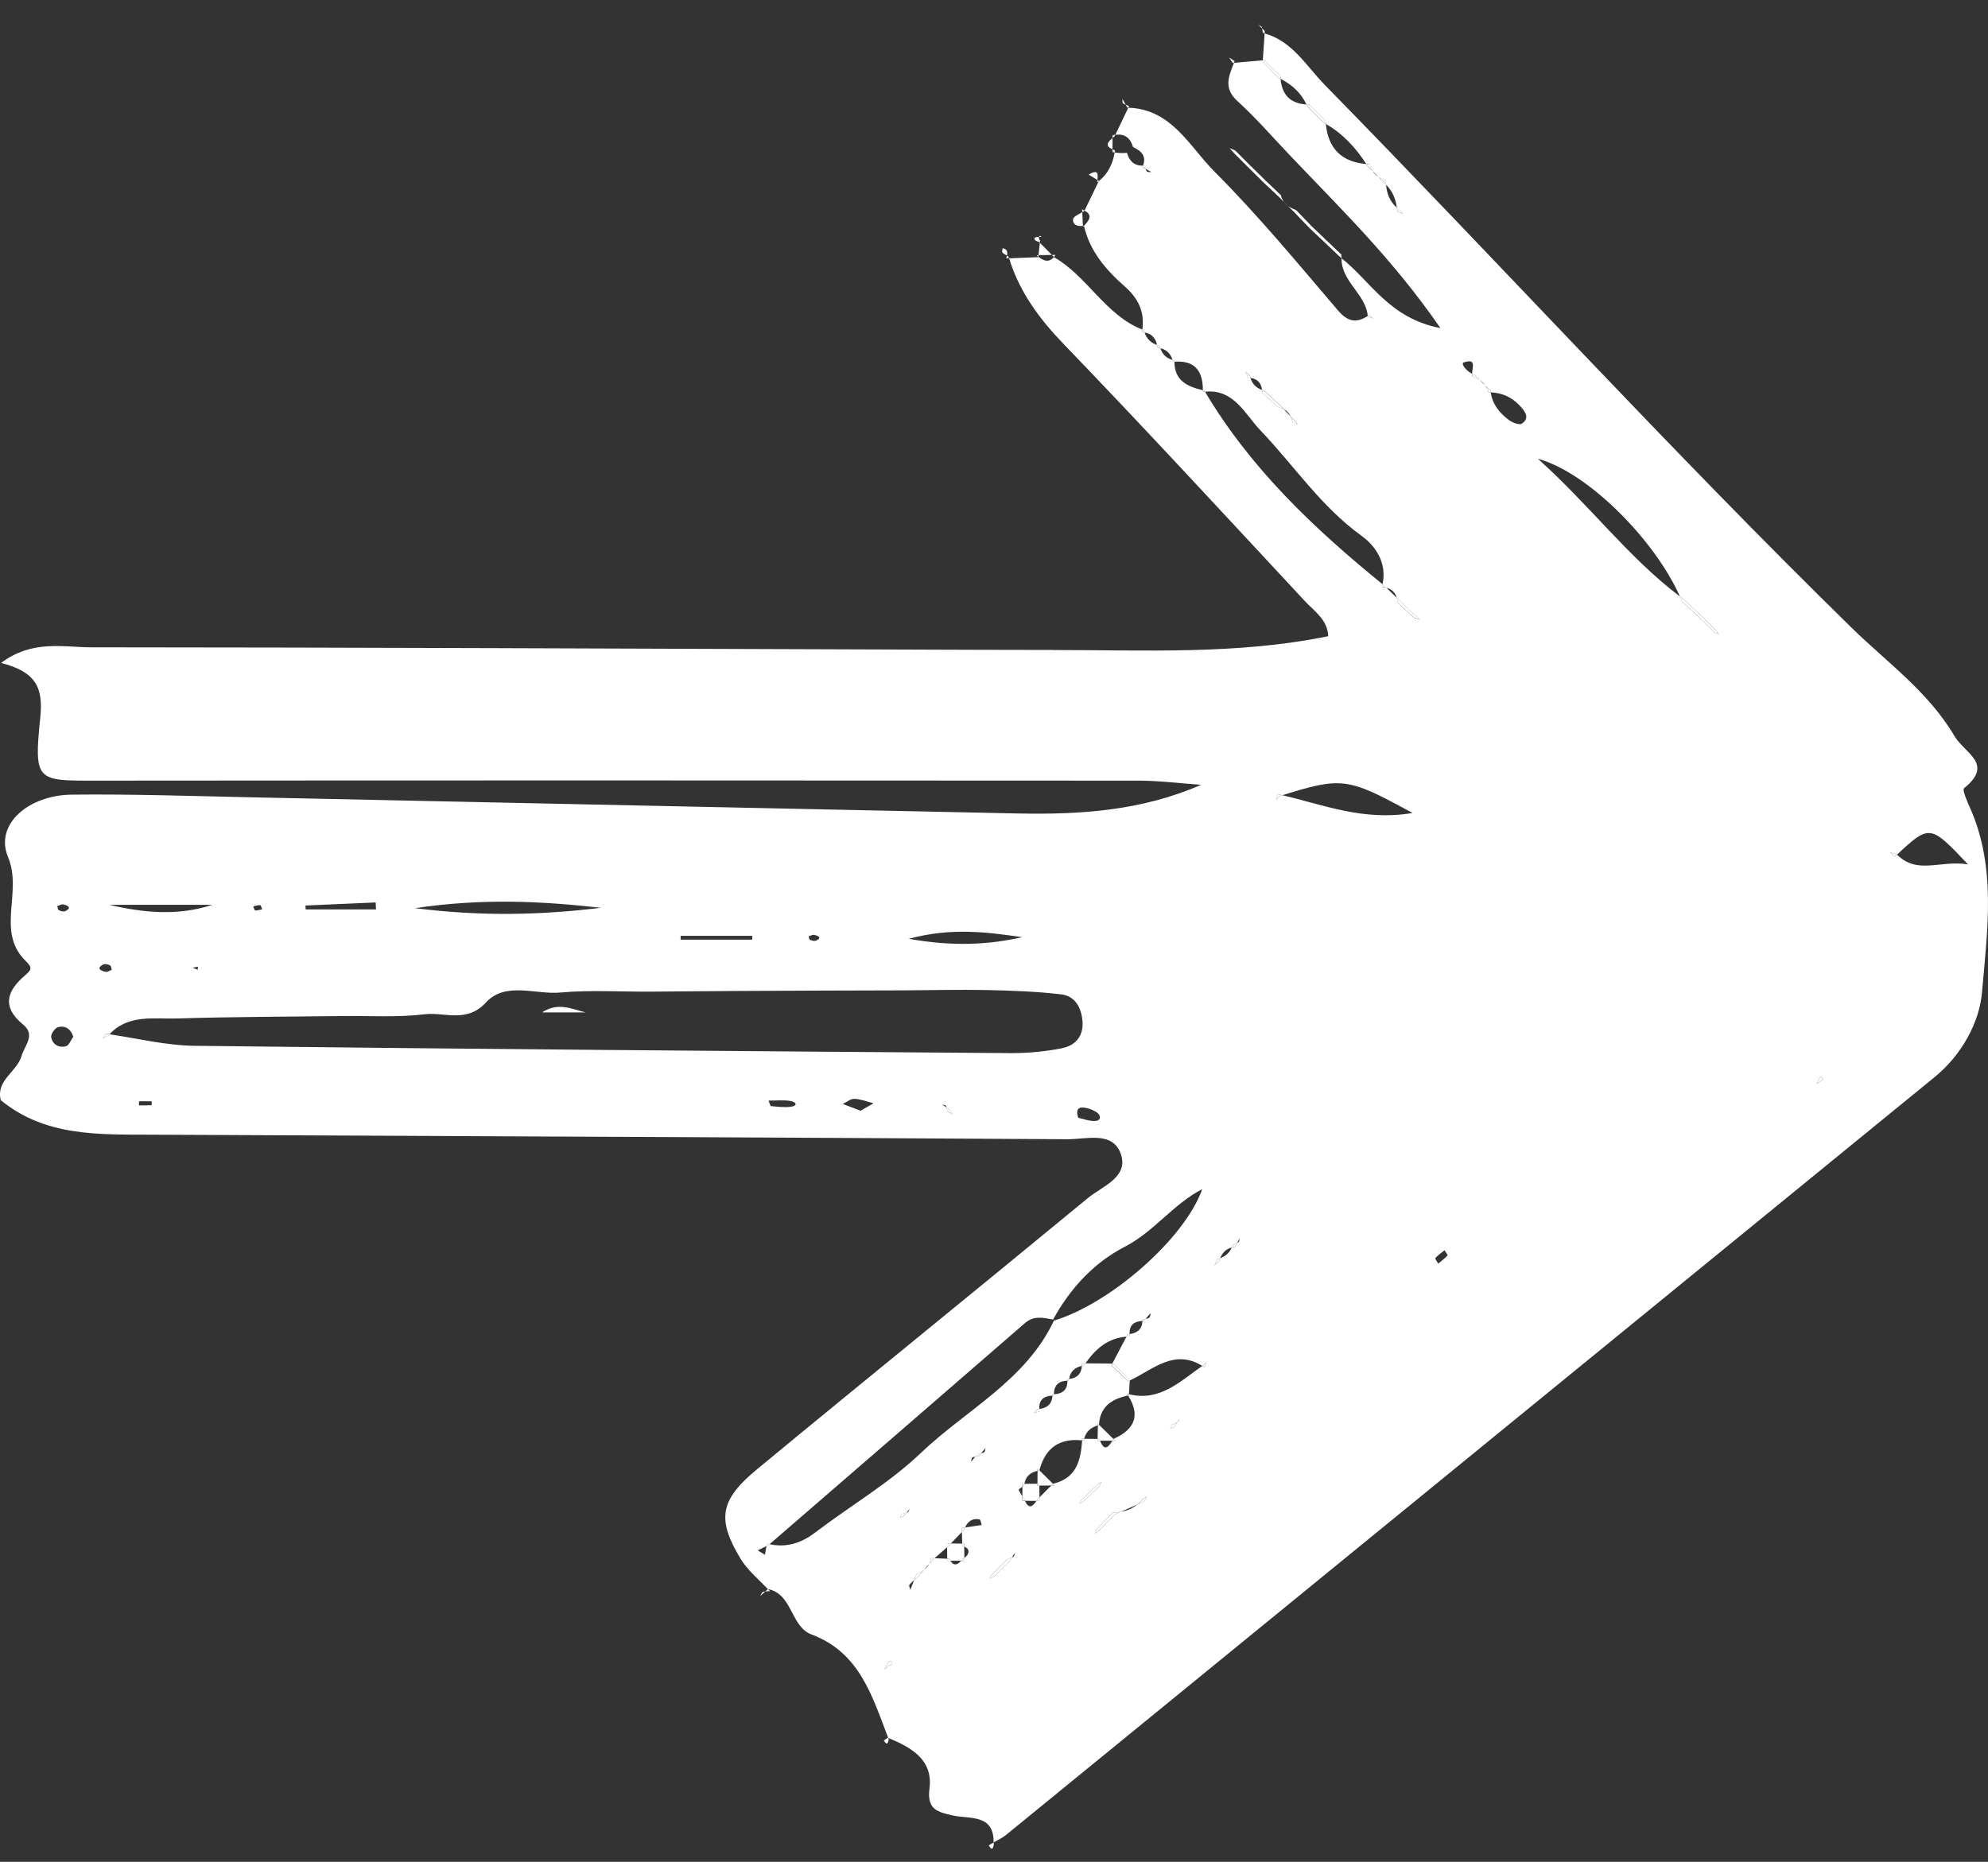 <?xml version="1.0" encoding="UTF-8"?>
<svg xmlns="http://www.w3.org/2000/svg" width="79" height="74" viewBox="0 0 79 74" fill="none">
  <rect x="0" y="0" width="79" height="74" fill="#333333" stroke="none"/>
  <path d="M38.755 57.892C38.803 57.883 38.853 57.877 38.9 57.867C38.927 57.834 38.955 57.8 38.981 57.766C38.932 57.777 38.88 57.784 38.83 57.795C38.805 57.827 38.78 57.858 38.754 57.89L38.755 57.892Z" fill="white"></path>
  <path d="M44.827 55.467C44.841 55.463 44.852 55.46 44.866 55.457C44.866 55.443 44.866 55.43 44.867 55.417C44.841 55.41 44.817 55.412 44.791 55.404C44.806 55.425 44.812 55.445 44.826 55.467L44.827 55.467Z" fill="white"></path>
  <path d="M41.831 55.468C41.849 55.468 41.861 55.462 41.881 55.462C41.881 55.443 41.886 55.432 41.886 55.415C41.87 55.415 41.858 55.422 41.84 55.422C41.84 55.44 41.833 55.452 41.831 55.468Z" fill="white"></path>
  <path d="M45.514 6.703C45.497 6.663 45.483 6.622 45.464 6.582C45.447 6.584 45.436 6.579 45.421 6.579C45.413 6.599 45.409 6.617 45.399 6.638C45.438 6.66 45.477 6.682 45.516 6.703L45.514 6.703Z" fill="white"></path>
  <path d="M41.095 56.168L41.306 56.09C41.301 56.055 41.307 56.032 41.306 55.999C41.278 56.002 41.256 56.01 41.226 56.012L41.095 56.168Z" fill="white"></path>
  <path d="M39.415 62.582L39.336 62.737L39.498 62.665C39.701 62.465 39.906 62.266 40.109 62.065C40.144 62.011 40.179 61.958 40.214 61.903C40.152 61.931 40.087 61.954 40.022 61.979C39.821 62.18 39.618 62.38 39.417 62.581L39.415 62.582Z" fill="white"></path>
  <path d="M36.931 62.147C36.975 62.097 37.018 62.049 37.059 61.999C37.086 61.976 37.111 61.953 37.138 61.929C37.091 61.928 37.044 61.926 36.996 61.923C36.986 62.007 36.963 62.08 36.93 62.145L36.931 62.147Z" fill="white"></path>
  <path d="M54.549 6.803C54.499 6.723 54.456 6.637 54.431 6.534C54.383 6.533 54.341 6.524 54.296 6.519C54.316 6.549 54.338 6.577 54.358 6.607C54.423 6.672 54.486 6.736 54.551 6.803L54.549 6.803Z" fill="white"></path>
  <path d="M56.182 24.543C56.261 24.571 56.343 24.601 56.423 24.629C56.365 24.578 56.308 24.528 56.25 24.477C56.042 24.278 55.836 24.077 55.628 23.878C55.585 23.837 55.543 23.795 55.5 23.754C55.518 23.819 55.537 23.883 55.545 23.958C55.756 24.153 55.969 24.347 56.18 24.543L56.182 24.543Z" fill="white"></path>
  <path d="M43.777 58.888L43.6 59.022C43.396 59.216 43.191 59.411 42.987 59.605L42.897 59.76L43.053 59.677C43.258 59.481 43.464 59.287 43.669 59.092L43.777 58.886L43.777 58.888Z" fill="white"></path>
  <path d="M55.084 7.345C55.079 7.287 55.069 7.23 55.069 7.169C54.956 7.138 54.861 7.088 54.775 7.03C54.847 7.103 54.918 7.174 54.989 7.247C55.026 7.277 55.053 7.313 55.084 7.345Z" fill="white"></path>
  <path d="M50.956 31.607C50.903 31.596 50.848 31.581 50.795 31.569C50.763 31.644 50.733 31.718 50.702 31.793C50.755 31.741 50.808 31.688 50.861 31.637C50.894 31.627 50.923 31.619 50.956 31.607Z" fill="white"></path>
  <path d="M52.597 4.867C52.63 4.885 52.657 4.908 52.688 4.925C52.683 4.88 52.675 4.84 52.673 4.794C52.459 4.582 52.246 4.368 52.032 4.156C51.99 4.156 51.955 4.151 51.915 4.147C51.929 4.176 51.947 4.199 51.959 4.227C52.171 4.439 52.384 4.653 52.597 4.865L52.597 4.867Z" fill="white"></path>
  <path d="M38.348 60.708C38.305 60.714 38.261 60.721 38.218 60.728C38.218 60.781 38.222 60.834 38.223 60.887C38.25 60.858 38.278 60.83 38.305 60.8C38.316 60.766 38.335 60.739 38.348 60.708Z" fill="white"></path>
  <path d="M45.193 59.801C45.285 59.761 45.376 59.72 45.468 59.68L45.571 59.486L45.394 59.607C45.333 59.685 45.263 59.745 45.193 59.803L45.193 59.801Z" fill="white"></path>
  <path d="M49.159 49.404C49.105 49.432 49.047 49.455 48.992 49.48C48.982 49.52 48.962 49.549 48.947 49.584C48.987 49.574 49.024 49.558 49.071 49.554C49.1 49.503 49.13 49.453 49.159 49.402L49.159 49.404Z" fill="white"></path>
  <path d="M55.764 8.495C55.713 8.444 55.661 8.392 55.61 8.339C55.57 8.313 55.547 8.28 55.512 8.25C55.52 8.305 55.53 8.358 55.535 8.416C55.611 8.442 55.688 8.469 55.764 8.495Z" fill="white"></path>
  <path d="M48.49 50.007C48.449 50.022 48.409 50.04 48.364 50.052C48.329 50.133 48.294 50.214 48.261 50.294C48.321 50.239 48.382 50.184 48.442 50.131C48.455 50.087 48.474 50.048 48.49 50.007Z" fill="white"></path>
  <path d="M46.502 56.784L46.671 56.71L46.791 56.514C46.728 56.559 46.653 56.589 46.583 56.624L46.502 56.784Z" fill="white"></path>
  <path d="M54.567 12.659C54.519 12.609 54.471 12.559 54.423 12.511C54.398 12.528 54.376 12.541 54.351 12.556C54.351 12.564 54.354 12.571 54.356 12.578C54.426 12.604 54.497 12.632 54.567 12.659Z" fill="white"></path>
  <path d="M43.003 57.247C43.025 57.248 43.045 57.247 43.068 57.252C43.072 57.227 43.083 57.207 43.09 57.184C43.063 57.184 43.037 57.184 43.01 57.184C43.01 57.205 43.007 57.227 43.005 57.248L43.003 57.247Z" fill="white"></path>
  <path d="M50.805 3.085C50.835 3.1 50.861 3.118 50.889 3.133C50.886 3.093 50.88 3.057 50.878 3.014C50.663 2.807 50.449 2.598 50.234 2.39C50.218 2.39 50.199 2.394 50.183 2.395C50.183 2.412 50.181 2.429 50.179 2.447C50.387 2.661 50.595 2.873 50.803 3.087L50.805 3.085Z" fill="white"></path>
  <path d="M47.867 54.341L47.938 54.157L47.802 54.27C47.802 54.27 47.787 54.282 47.779 54.287C47.809 54.305 47.837 54.32 47.867 54.34L47.867 54.341Z" fill="white"></path>
  <path d="M46.668 14.371C46.668 14.356 46.665 14.343 46.665 14.326C46.638 14.321 46.62 14.31 46.595 14.303C46.601 14.326 46.613 14.346 46.62 14.373C46.638 14.371 46.651 14.373 46.668 14.373L46.668 14.371Z" fill="white"></path>
  <path d="M35.761 60.323L35.906 60.257C35.944 60.212 35.98 60.167 36.019 60.122C35.955 60.144 35.889 60.156 35.822 60.17L35.761 60.321L35.761 60.323Z" fill="white"></path>
  <path d="M45.527 52.42C45.489 52.427 45.449 52.432 45.411 52.442C45.411 52.465 45.404 52.48 45.403 52.501C45.424 52.501 45.441 52.493 45.464 52.493C45.486 52.468 45.506 52.443 45.527 52.418L45.527 52.42Z" fill="white"></path>
  <path d="M42.998 54.287C43.028 54.28 43.055 54.268 43.088 54.263C43.105 54.237 43.123 54.214 43.141 54.187C43.098 54.187 43.053 54.187 43.01 54.187C43.01 54.225 43.002 54.254 43 54.287L42.998 54.287Z" fill="white"></path>
  <path d="M44.892 53.023C44.864 53.027 44.842 53.037 44.812 53.038C44.797 53.068 44.782 53.096 44.766 53.126C44.807 53.123 44.847 53.116 44.891 53.115C44.886 53.08 44.892 53.057 44.891 53.023L44.892 53.023Z" fill="white"></path>
  <path d="M44.834 4.245C44.817 4.262 44.799 4.278 44.799 4.278C44.812 4.278 44.824 4.28 44.836 4.282C44.847 4.259 44.857 4.237 44.869 4.214C44.869 4.214 44.852 4.23 44.834 4.247L44.834 4.245Z" fill="white"></path>
  <path d="M42.423 54.877C42.441 54.877 42.456 54.87 42.475 54.87C42.476 54.847 42.486 54.832 42.49 54.81C42.466 54.812 42.451 54.82 42.426 54.822C42.428 54.844 42.422 54.857 42.422 54.877L42.423 54.877Z" fill="white"></path>
  <path d="M49.489 14.777L49.599 15.007C49.638 15.007 49.662 15.02 49.696 15.025C49.687 14.996 49.674 14.971 49.669 14.936L49.488 14.777L49.489 14.777Z" fill="white"></path>
  <path d="M53.309 10.124C53.309 10.124 53.289 10.143 53.27 10.161L53.232 10.197C53.259 10.217 53.284 10.242 53.31 10.264C53.31 10.217 53.302 10.174 53.31 10.124L53.309 10.124Z" fill="white"></path>
  <path d="M44.239 54.197C44.227 54.197 44.215 54.197 44.204 54.197C44.192 54.22 44.179 54.243 44.167 54.265C44.392 54.475 44.615 54.688 44.839 54.898C44.861 54.888 44.881 54.878 44.902 54.868C44.902 54.858 44.902 54.849 44.904 54.839C44.683 54.625 44.46 54.411 44.239 54.199L44.239 54.197Z" fill="white"></path>
  <path d="M47.883 15.564C47.873 15.549 47.863 15.534 47.855 15.52C47.837 15.516 47.82 15.511 47.802 15.506C47.802 15.528 47.803 15.546 47.803 15.568C47.834 15.563 47.857 15.568 47.885 15.566L47.883 15.564Z" fill="white"></path>
  <path d="M72.459 42.898C72.396 42.742 72.326 42.759 72.266 42.943L72.185 43.075L72.314 42.996C72.364 42.962 72.464 42.909 72.459 42.898Z" fill="white"></path>
  <path d="M43.098 8.369C43.067 8.352 43.04 8.336 43 8.319L43.09 8.387C43.09 8.387 43.095 8.376 43.098 8.369Z" fill="white"></path>
  <path d="M41.838 25.833C39.748 25.833 37.658 25.823 35.568 25.816C24.919 25.781 14.269 25.733 3.62 25.728C2.509 25.728 1.289 25.416 0.044 26.348C1.417 26.708 1.725 27.308 1.6 28.523C1.34 31.047 1.465 31.029 3.736 31.027C17.565 31.015 31.391 31.017 45.22 31.027C46.056 31.027 46.894 31.135 47.73 31.193C45.359 32.23 42.91 32.383 40.44 32.332C30.296 32.123 20.15 31.902 10.006 31.69C7.62 31.64 5.234 31.558 2.85 31.584C1.123 31.604 -0.222 32.769 0.32 34.065C0.905 35.466 -0.168 37.016 1.01 38.184C1.279 38.451 1.277 38.526 1 38.763C0.295 39.363 0.04 40.001 0.913 40.717C1.425 41.136 0.99 41.524 0.852 41.983C0.662 42.616 -0.168 42.933 0.03 43.727C1.801 45.179 3.914 45.089 5.999 45.099C18.14 45.157 30.281 45.205 42.422 45.28C43.165 45.285 44.217 44.945 44.538 45.862C44.864 46.793 43.801 47.148 43.228 47.62C38.86 51.224 34.456 54.784 30.091 58.391C28.603 59.62 28.482 60.376 29.423 61.944C29.697 62.402 30.133 62.761 30.514 63.158C31.513 63.363 31.401 64.644 32.254 64.966C34.171 65.685 34.66 67.429 35.297 69.075C36.208 69.454 37.084 69.933 36.936 71.087C36.83 71.919 37.251 72.02 37.862 72.158C38.524 72.307 39.497 72.087 39.485 73.228C39.65 73.134 39.828 73.055 39.972 72.937C52.281 62.892 64.58 52.845 76.885 42.805C77.969 41.92 78.661 40.621 78.762 39.437C78.97 37.006 79.346 34.478 78.28 32.095C78.167 31.843 77.969 31.393 78.049 31.329C79.253 30.353 78.076 29.95 77.667 29.255C76.631 27.495 74.993 26.333 73.586 24.956C66.419 17.941 59.66 10.534 52.644 3.374C51.915 2.631 51.362 1.64 50.254 1.328C50.231 1.685 50.208 2.039 50.183 2.396C50.199 2.396 50.218 2.392 50.234 2.391C50.449 2.598 50.663 2.807 50.878 3.014C50.878 3.055 50.886 3.093 50.889 3.133C51.338 3.364 51.697 3.685 51.915 4.149C51.953 4.151 51.99 4.158 52.032 4.158C52.246 4.37 52.459 4.584 52.673 4.796C52.677 4.842 52.685 4.882 52.688 4.927C53.365 5.314 53.874 5.873 54.295 6.519C54.341 6.523 54.383 6.531 54.429 6.534C54.456 6.637 54.497 6.725 54.547 6.803C54.622 6.879 54.697 6.954 54.772 7.03C54.858 7.088 54.953 7.138 55.066 7.169C55.066 7.229 55.076 7.285 55.081 7.345C55.337 7.595 55.462 7.905 55.508 8.252C55.542 8.281 55.566 8.315 55.606 8.341C55.658 8.392 55.709 8.444 55.761 8.497C55.684 8.47 55.608 8.444 55.532 8.417C55.528 8.361 55.517 8.308 55.508 8.252C55.229 8.013 55.111 7.698 55.081 7.345C55.048 7.313 55.023 7.277 54.986 7.247C54.915 7.174 54.843 7.103 54.772 7.03C54.682 6.969 54.605 6.894 54.547 6.803C54.482 6.738 54.419 6.674 54.354 6.607C54.334 6.577 54.313 6.549 54.293 6.519C53.31 6.437 52.782 5.9 52.687 4.927C52.655 4.908 52.629 4.885 52.595 4.869C52.383 4.656 52.17 4.443 51.957 4.231C51.945 4.201 51.927 4.179 51.914 4.151C51.272 4.114 50.941 3.763 50.888 3.135C50.858 3.12 50.833 3.102 50.803 3.087C50.595 2.873 50.387 2.661 50.179 2.447C50.179 2.43 50.181 2.414 50.183 2.396C49.8 2.43 49.418 2.464 49.036 2.498C48.838 3.014 48.602 3.498 49.169 4.013C49.895 4.673 50.545 5.421 51.222 6.135C53.229 8.252 55.339 10.28 57.239 13.04C55.201 12.65 54.459 11.164 53.31 10.265C53.292 11.185 54.271 11.681 54.353 12.558C54.376 12.543 54.399 12.53 54.424 12.513C54.472 12.563 54.521 12.612 54.569 12.661C54.499 12.634 54.428 12.606 54.358 12.579C54.358 12.571 54.354 12.564 54.353 12.558C53.919 12.836 53.575 12.813 53.174 12.344C51.573 10.468 49.997 8.56 48.257 6.816C47.267 5.823 46.555 4.332 44.837 4.282C44.664 4.642 44.493 5.001 44.32 5.361C44.684 5.301 44.914 5.475 45.027 5.847C45.356 5.999 45.566 6.208 45.421 6.581C45.438 6.581 45.447 6.586 45.464 6.584C45.483 6.624 45.497 6.665 45.514 6.705C45.594 6.75 45.672 6.793 45.752 6.838C45.692 6.833 45.607 6.851 45.581 6.819C45.552 6.786 45.532 6.747 45.514 6.705C45.476 6.684 45.436 6.662 45.398 6.64C45.408 6.619 45.413 6.601 45.419 6.581C45.069 6.597 44.879 6.397 44.784 6.074C44.62 6.092 44.458 6.084 44.295 6.059C44.217 6.51 44.038 6.906 43.665 7.194C43.476 7.587 43.286 7.978 43.098 8.371C43.441 8.555 43.276 8.764 43.075 8.976C43.303 9.982 43.955 10.733 44.688 11.378C45.251 11.873 45.489 12.404 45.394 13.101C45.414 13.11 45.431 13.121 45.451 13.128C45.459 13.159 45.472 13.186 45.483 13.216C45.767 13.262 45.921 13.438 45.98 13.71C46.013 13.72 46.039 13.735 46.076 13.743C46.084 13.779 46.098 13.807 46.109 13.841C46.359 13.9 46.522 14.058 46.595 14.308C46.62 14.315 46.638 14.326 46.665 14.331C46.665 14.348 46.668 14.359 46.668 14.376C47.491 14.315 47.803 14.756 47.8 15.51C47.819 15.515 47.835 15.52 47.853 15.523C47.863 15.538 47.873 15.553 47.882 15.568C49.039 15.448 49.486 16.481 50.09 17.109C51.425 18.505 52.496 20.136 54.105 21.296C54.679 21.71 55.121 22.388 54.94 23.222C54.956 23.235 54.973 23.25 54.991 23.265C55.026 23.298 55.061 23.333 55.096 23.366C55.315 23.414 55.442 23.553 55.502 23.759C55.545 23.8 55.586 23.842 55.63 23.883C55.837 24.082 56.044 24.283 56.252 24.482C56.31 24.533 56.366 24.583 56.424 24.634C56.345 24.606 56.263 24.576 56.183 24.548C55.972 24.352 55.759 24.159 55.548 23.963C55.54 23.888 55.523 23.824 55.503 23.759C55.369 23.628 55.232 23.497 55.098 23.366C55.041 23.355 54.99 23.338 54.92 23.34C54.931 23.3 54.933 23.262 54.943 23.224C52.221 21.011 49.694 18.619 47.885 15.569C47.857 15.573 47.834 15.568 47.803 15.571C47.803 15.55 47.802 15.531 47.802 15.51C47.187 15.369 46.67 15.129 46.67 14.376C46.653 14.376 46.638 14.376 46.621 14.376C46.616 14.35 46.605 14.331 46.596 14.306C46.347 14.237 46.187 14.079 46.111 13.839C46.076 13.831 46.044 13.817 46.006 13.812C46.001 13.774 45.99 13.745 45.981 13.71C45.73 13.63 45.567 13.464 45.484 13.216C45.449 13.211 45.423 13.197 45.384 13.196C45.389 13.163 45.391 13.133 45.396 13.101C43.918 12.516 43.215 10.985 41.883 10.221C41.883 10.221 41.88 10.217 41.878 10.216C41.678 10.453 41.471 10.367 41.263 10.206C41.263 10.211 41.263 10.216 41.263 10.221C40.875 10.236 40.486 10.252 40.099 10.267C40.508 11.595 41.288 12.655 42.259 13.665C45.496 17.025 48.658 20.456 51.836 23.872C52.224 24.291 52.765 24.637 52.78 25.286C49.159 26.028 45.494 25.834 41.841 25.836L41.838 25.833ZM40.624 37.249C39.229 37.564 37.831 37.617 36.112 37.314C37.818 36.855 39.221 37.05 40.624 37.249ZM32.354 37.158C32.603 37.211 32.625 37.309 32.416 37.389C32.352 37.413 32.256 37.385 32.188 37.355C32.155 37.34 32.15 37.263 32.133 37.215C32.208 37.195 32.288 37.145 32.354 37.158ZM27.049 37.195L29.893 37.195C29.893 37.246 29.892 37.296 29.89 37.347L27.047 37.347C27.047 37.296 27.047 37.246 27.049 37.195ZM23.883 36.081C21.547 36.363 19.211 36.437 16.492 36.096C19.207 35.693 21.545 35.821 23.883 36.081ZM14.928 35.869C14.933 35.962 14.938 36.054 14.943 36.147L12.148 36.147C12.144 36.096 12.139 36.043 12.136 35.991C13.067 35.95 13.997 35.91 14.928 35.869ZM10.341 35.976C10.369 35.976 10.394 36.083 10.419 36.141C10.325 36.159 10.232 36.192 10.141 36.187C10.113 36.187 10.089 36.083 10.065 36.026C10.156 36.006 10.249 35.971 10.341 35.976ZM8.438 35.963C7.075 36.412 5.71 36.283 4.347 35.963L8.438 35.963ZM7.866 38.423L7.855 38.544L7.66 38.464L7.866 38.423ZM2.518 35.948C2.787 36.006 2.812 36.119 2.584 36.217C2.518 36.245 2.41 36.212 2.335 36.175C2.298 36.157 2.295 36.071 2.275 36.016C2.356 35.991 2.444 35.932 2.518 35.948ZM2.624 41.582C2.338 41.663 2.084 41.511 2.034 41.221C2.014 41.101 2.183 40.858 2.308 40.825C2.594 40.75 2.819 40.903 2.912 41.204C2.819 41.335 2.747 41.547 2.624 41.582ZM4.11 38.33C4.18 38.299 4.297 38.332 4.376 38.371C4.418 38.391 4.421 38.487 4.443 38.549C4.358 38.577 4.265 38.642 4.189 38.625C3.906 38.565 3.876 38.441 4.112 38.332L4.11 38.33ZM6.019 43.927C5.853 43.936 5.685 43.934 5.517 43.934C5.524 43.866 5.527 43.77 5.532 43.77C5.7 43.767 5.866 43.77 6.034 43.775C6.029 43.828 6.026 43.927 6.018 43.927L6.019 43.927ZM31.451 43.985C31.189 44.029 30.911 43.985 30.642 43.965C30.613 43.964 30.593 43.866 30.538 43.745C30.838 43.745 31.109 43.717 31.373 43.753C31.664 43.793 31.694 43.946 31.451 43.985ZM34.201 44.148C33.989 44.067 33.739 43.972 33.49 43.878C33.646 43.805 33.804 43.667 33.955 43.674C34.21 43.685 34.461 43.788 34.713 43.851C34.56 43.939 34.409 44.027 34.201 44.146L34.201 44.148ZM37.653 44.174C37.64 44.121 37.628 44.068 37.611 44.017C37.553 43.977 37.495 43.936 37.437 43.896C37.488 43.914 37.565 43.917 37.587 43.952C37.598 43.972 37.603 43.995 37.611 44.017C37.65 44.043 37.69 44.072 37.728 44.098L37.847 44.284L37.651 44.174L37.653 44.174ZM42.214 41.662C41.539 41.794 40.84 41.862 40.154 41.857C29.35 41.778 18.547 41.695 7.743 41.567C6.611 41.554 5.482 41.277 4.352 41.108C4.333 41.128 4.313 41.139 4.297 41.161L4.082 41.277L4.224 41.087C4.267 41.093 4.308 41.101 4.352 41.108C5.103 40.299 6.126 40.51 7.057 40.48C9.236 40.412 11.418 40.412 13.599 40.384C14.688 40.37 15.789 40.445 16.865 40.314C17.673 40.216 18.541 40.68 19.314 39.842C20.087 39.003 21.271 39.538 22.265 39.449C23.445 39.343 24.643 39.421 25.833 39.414C26.924 39.407 28.015 39.394 29.105 39.388C30.196 39.381 31.287 39.378 32.377 39.373C33.568 39.369 34.757 39.368 35.947 39.363C37.038 39.358 38.129 39.328 39.219 39.351C40.207 39.373 41.199 39.406 42.179 39.523C42.727 39.59 42.974 40.057 43.017 40.594C43.063 41.179 42.732 41.557 42.214 41.658L42.214 41.662ZM43.547 44.551C43.308 44.577 43.055 44.469 42.849 44.428C42.749 44.143 42.827 44.002 43.048 44.02C43.22 44.033 43.401 44.1 43.55 44.189C43.765 44.317 43.76 44.529 43.547 44.552L43.547 44.551ZM75.382 33.966C75.382 33.966 75.384 33.966 75.385 33.969C76.682 32.753 76.717 32.782 78.205 34.355C77.086 34.178 76.203 34.778 75.385 33.969C75.357 33.996 75.331 34.021 75.301 34.049C75.241 33.991 75.179 33.933 75.119 33.875C75.207 33.905 75.294 33.936 75.382 33.966ZM72.266 42.943C72.326 42.759 72.396 42.742 72.459 42.898C72.464 42.91 72.364 42.963 72.314 42.996L72.185 43.075L72.266 42.943ZM51.375 16.804C51.353 16.71 51.322 16.625 51.283 16.547C51.194 16.451 51.102 16.357 51.013 16.261C50.953 16.231 50.888 16.204 50.81 16.191C50.595 15.999 50.379 15.806 50.164 15.614C50.164 15.571 50.154 15.54 50.15 15.5C49.922 15.414 49.759 15.264 49.696 15.022C49.662 15.017 49.636 15.006 49.599 15.004L49.489 14.774L49.671 14.933C49.676 14.966 49.689 14.991 49.697 15.022C49.978 15.062 50.12 15.23 50.151 15.5C50.183 15.511 50.211 15.528 50.246 15.538C50.457 15.732 50.67 15.926 50.881 16.12C50.926 16.166 50.969 16.212 51.014 16.259C51.139 16.323 51.225 16.423 51.285 16.546C51.342 16.605 51.398 16.665 51.456 16.726C51.495 16.773 51.533 16.819 51.571 16.866C51.506 16.844 51.441 16.823 51.377 16.803L51.375 16.804ZM66.756 23.706C66.816 23.751 66.871 23.799 66.931 23.844C67.154 24.051 67.376 24.258 67.601 24.463C67.8 24.664 68.001 24.863 68.201 25.064L68.294 25.199L68.131 25.135C67.93 24.936 67.727 24.739 67.526 24.54C67.302 24.332 67.075 24.124 66.851 23.916C66.823 23.849 66.788 23.777 66.758 23.708C64.706 22.158 63.176 20.079 61.111 18.233C63.102 18.778 65.747 21.444 66.758 23.708L66.756 23.706ZM58.165 14.406C58.682 14.227 58.503 14.608 58.499 14.858C58.529 14.873 58.559 14.886 58.589 14.895C58.662 14.966 58.734 15.037 58.807 15.109C58.89 15.167 58.962 15.235 59.018 15.317C59.086 15.385 59.156 15.453 59.224 15.521C59.226 15.548 59.238 15.571 59.241 15.596C59.708 15.611 60.102 15.801 60.415 16.146C60.604 16.355 60.809 16.622 60.47 16.841C60.37 16.905 60.094 16.793 59.953 16.688C59.585 16.413 59.307 16.067 59.239 15.596C59.209 15.596 59.183 15.588 59.153 15.588C59.121 15.483 59.073 15.397 59.017 15.316C58.947 15.246 58.875 15.177 58.805 15.107C58.721 15.047 58.626 14.998 58.514 14.966C58.501 14.935 58.499 14.898 58.499 14.857C58.26 14.739 58.037 14.447 58.165 14.404L58.165 14.406ZM57.402 49.694C57.445 49.765 57.54 49.883 57.525 49.899C57.414 50.019 57.279 50.118 57.153 50.224C57.111 50.148 57.018 50.024 57.036 50.004C57.143 49.888 57.277 49.795 57.402 49.694ZM35.435 66.174C35.407 66.173 35.365 66.183 35.297 66.232C35.245 66.272 35.196 66.31 35.144 66.35C35.181 66.294 35.217 66.236 35.252 66.179C35.297 65.982 35.438 65.965 35.432 66.123C35.432 66.146 35.432 66.156 35.433 66.174C35.44 66.388 35.531 66.183 35.433 66.174L35.435 66.174ZM35.906 60.259L35.761 60.325L35.822 60.174C35.887 60.159 35.955 60.148 36.019 60.126C36.063 60.073 36.108 60.02 36.152 59.967C36.123 60.017 36.108 60.088 36.067 60.109C36.052 60.118 36.035 60.119 36.019 60.126C35.98 60.171 35.944 60.216 35.906 60.26L35.906 60.259ZM38.316 61.358C38.316 61.396 38.316 61.432 38.316 61.47C38.483 61.541 38.536 61.654 38.441 61.803C38.413 61.85 38.368 61.886 38.321 61.921C38.321 61.961 38.321 61.999 38.321 62.039C38.278 62.039 38.235 62.039 38.192 62.039C38.04 62.206 37.897 62.244 37.768 62.035C37.724 62.035 37.681 62.035 37.638 62.035C37.638 62.009 37.638 61.981 37.638 61.954C37.47 61.948 37.304 61.941 37.136 61.933C37.109 61.956 37.084 61.979 37.058 62.002C37.014 62.052 36.971 62.1 36.93 62.15C36.88 62.251 36.803 62.329 36.715 62.395C36.642 62.48 36.569 62.563 36.496 62.647C36.439 62.699 36.383 62.748 36.326 62.8C36.276 62.929 36.225 63.058 36.175 63.187C36.16 63.12 36.11 63.022 36.138 62.989C36.195 62.921 36.26 62.859 36.326 62.8C36.356 62.722 36.386 62.644 36.418 62.568C36.529 62.521 36.629 62.463 36.717 62.395C36.788 62.314 36.86 62.231 36.931 62.15C36.963 62.085 36.986 62.012 36.998 61.928C37.044 61.929 37.091 61.931 37.139 61.934C37.306 61.787 37.472 61.639 37.638 61.492C37.638 61.445 37.638 61.399 37.638 61.353C37.685 61.353 37.733 61.353 37.779 61.354C37.927 61.2 38.075 61.044 38.225 60.89C38.225 60.837 38.222 60.784 38.22 60.731C38.263 60.724 38.306 60.718 38.35 60.711C38.458 60.476 38.631 60.332 38.925 60.39C38.967 60.398 38.983 60.535 39.011 60.613C38.79 60.647 38.569 60.678 38.348 60.711C38.333 60.743 38.316 60.769 38.305 60.804C38.278 60.832 38.25 60.86 38.223 60.89C38.228 61.048 38.233 61.203 38.238 61.361C38.265 61.361 38.291 61.361 38.318 61.361L38.316 61.358ZM39.098 57.728C39.065 57.748 39.025 57.758 38.983 57.767C38.956 57.801 38.928 57.834 38.902 57.868C38.853 57.879 38.803 57.883 38.757 57.893C38.7 57.965 38.644 58.034 38.587 58.106C38.606 58.044 38.606 57.951 38.647 57.928C38.681 57.91 38.719 57.9 38.759 57.893C38.784 57.862 38.809 57.83 38.835 57.799C38.885 57.787 38.937 57.779 38.986 57.769C39.046 57.696 39.106 57.622 39.166 57.549C39.146 57.612 39.143 57.705 39.101 57.729L39.098 57.728ZM40.277 61.87C40.257 61.883 40.233 61.891 40.212 61.903C40.177 61.958 40.142 62.011 40.107 62.065C39.904 62.266 39.7 62.465 39.497 62.665L39.334 62.737L39.414 62.582C39.615 62.382 39.818 62.181 40.019 61.981C40.082 61.956 40.149 61.933 40.21 61.904C40.252 61.84 40.295 61.774 40.337 61.709C40.318 61.765 40.315 61.845 40.277 61.873L40.277 61.87ZM42.897 59.76L42.987 59.606C43.191 59.412 43.396 59.216 43.6 59.022L43.777 58.888L43.669 59.093C43.464 59.289 43.258 59.483 43.053 59.678L42.897 59.761L42.897 59.76ZM45.466 59.68C45.374 59.72 45.283 59.761 45.191 59.801C45.002 59.955 44.784 60.047 44.545 60.088C44.462 60.124 44.379 60.163 44.295 60.199C44.081 60.418 43.865 60.637 43.65 60.854L43.516 60.95L43.577 60.784C43.791 60.562 44.008 60.342 44.222 60.119C44.334 60.116 44.44 60.106 44.545 60.088C44.761 59.992 44.975 59.897 45.191 59.801C45.261 59.743 45.331 59.684 45.393 59.606L45.569 59.485L45.466 59.678L45.466 59.68ZM46.799 56.509C46.799 56.509 46.794 56.513 46.791 56.514L46.671 56.71L46.502 56.785L46.583 56.624C46.653 56.587 46.728 56.557 46.791 56.514C46.818 56.471 46.843 56.43 46.869 56.387C46.846 56.428 46.834 56.484 46.799 56.509ZM50.796 31.569C50.849 31.581 50.904 31.596 50.958 31.607C53.337 30.868 53.566 30.906 56.13 32.313C54.173 32.645 52.579 31.98 50.958 31.607C50.926 31.617 50.896 31.625 50.863 31.637C50.81 31.689 50.756 31.741 50.703 31.793C50.735 31.718 50.765 31.644 50.796 31.569ZM48.364 50.052C48.409 50.04 48.449 50.022 48.49 50.007C48.575 49.793 48.718 49.642 48.947 49.584C48.962 49.55 48.981 49.518 48.992 49.48C49.047 49.455 49.105 49.432 49.159 49.404C49.195 49.342 49.23 49.279 49.267 49.218C49.252 49.27 49.253 49.342 49.218 49.371C49.2 49.384 49.179 49.394 49.159 49.404C49.129 49.455 49.099 49.505 49.071 49.556C49.024 49.559 48.989 49.576 48.947 49.586C48.859 49.795 48.7 49.929 48.49 50.009C48.474 50.05 48.455 50.088 48.442 50.133C48.382 50.188 48.321 50.242 48.261 50.295C48.296 50.214 48.331 50.133 48.364 50.053L48.364 50.052ZM47.938 54.157L47.867 54.341C47.837 54.322 47.809 54.307 47.779 54.288C46.899 54.902 46.094 55.715 44.869 55.417C44.869 55.43 44.869 55.444 44.867 55.457C44.854 55.46 44.842 55.464 44.829 55.467C45.318 56.244 45.107 56.809 44.257 57.186C44.255 57.189 44.252 57.194 44.25 57.197C44.274 57.221 44.297 57.242 44.32 57.265C44.282 57.265 44.245 57.265 44.207 57.265C44.046 57.514 43.885 57.706 43.717 57.264C43.684 57.264 43.652 57.264 43.619 57.264C43.619 57.24 43.619 57.215 43.619 57.192C43.442 57.191 43.266 57.189 43.09 57.186C43.085 57.209 43.073 57.229 43.068 57.254C43.045 57.25 43.027 57.252 43.003 57.249C42.947 58.034 42.786 58.752 41.851 58.971C41.849 58.972 41.846 58.976 41.845 58.977C41.866 58.999 41.888 59.02 41.909 59.042C41.866 59.042 41.821 59.042 41.778 59.042C41.62 59.2 41.462 59.357 41.306 59.516C41.306 59.562 41.306 59.609 41.306 59.655C41.266 59.655 41.226 59.655 41.186 59.655C41.032 59.894 40.879 59.985 40.731 59.652C40.696 59.652 40.661 59.652 40.626 59.652C40.626 59.592 40.626 59.533 40.626 59.471C40.573 59.387 40.519 59.302 40.483 59.211C40.476 59.194 40.556 59.145 40.626 59.097C40.626 59.057 40.626 59.016 40.626 58.976C40.652 58.976 40.679 58.976 40.707 58.976C40.757 58.681 40.947 58.525 41.228 58.459C41.228 58.43 41.228 58.401 41.228 58.372C41.251 58.396 41.273 58.417 41.296 58.439C41.299 58.439 41.301 58.437 41.304 58.437C41.537 57.549 42.102 57.153 43 57.25C43 57.229 43.003 57.207 43.005 57.186C43.032 57.186 43.058 57.186 43.085 57.186C43.153 56.901 43.348 56.736 43.624 56.655C43.624 56.634 43.624 56.612 43.624 56.591C43.64 56.605 43.655 56.622 43.672 56.637C43.71 55.901 44.184 55.603 44.821 55.467C44.807 55.445 44.799 55.425 44.786 55.404C44.812 55.412 44.836 55.41 44.862 55.417C44.874 55.235 44.884 55.051 44.895 54.868C44.874 54.878 44.854 54.89 44.832 54.898C44.608 54.688 44.385 54.477 44.161 54.265C44.172 54.242 44.186 54.219 44.197 54.197C43.843 54.194 43.491 54.191 43.136 54.187C43.12 54.212 43.1 54.237 43.083 54.264C43.05 54.269 43.025 54.28 42.993 54.287C42.974 54.597 42.806 54.774 42.483 54.81C42.48 54.832 42.471 54.849 42.468 54.87C42.448 54.87 42.435 54.875 42.416 54.877C42.425 55.24 42.224 55.397 41.88 55.417C41.88 55.434 41.874 55.445 41.874 55.464C41.856 55.464 41.843 55.468 41.825 55.47C41.803 55.805 41.612 55.964 41.301 56.001C41.303 56.032 41.296 56.055 41.301 56.092L41.09 56.17L41.221 56.014C41.251 56.014 41.274 56.004 41.301 56.001C41.281 55.648 41.469 55.482 41.825 55.47C41.825 55.454 41.833 55.442 41.833 55.424C41.849 55.424 41.863 55.419 41.88 55.417C41.881 55.061 42.067 54.887 42.416 54.877C42.416 54.857 42.423 54.844 42.422 54.822C42.445 54.822 42.461 54.812 42.485 54.81C42.53 54.511 42.714 54.351 42.995 54.287C42.997 54.252 43.007 54.224 43.005 54.187C43.048 54.187 43.093 54.187 43.136 54.187C43.534 53.607 44.031 53.184 44.763 53.127C44.778 53.097 44.792 53.069 44.809 53.039C44.839 53.037 44.861 53.027 44.889 53.024C44.869 52.676 45.059 52.518 45.399 52.502C45.399 52.48 45.408 52.465 45.408 52.442C45.446 52.434 45.484 52.427 45.524 52.42C45.59 52.343 45.657 52.265 45.724 52.188C45.707 52.253 45.709 52.347 45.667 52.374C45.625 52.401 45.576 52.412 45.524 52.42C45.502 52.445 45.483 52.47 45.461 52.495C45.438 52.495 45.423 52.502 45.399 52.503C45.386 52.835 45.19 52.982 44.889 53.025C44.891 53.057 44.882 53.08 44.889 53.117C44.846 53.117 44.806 53.125 44.764 53.128C44.576 53.484 44.388 53.843 44.2 54.199C44.212 54.199 44.224 54.199 44.236 54.199C44.457 54.413 44.679 54.627 44.901 54.839C44.901 54.849 44.901 54.858 44.899 54.868C45.813 54.439 46.651 53.594 47.775 54.288C47.784 54.283 47.79 54.277 47.798 54.272L47.935 54.159L47.938 54.157ZM41.883 52.487C40.757 54.877 38.385 56.04 36.586 57.756C35.327 58.956 33.782 59.854 32.387 60.917C31.829 61.341 31.247 61.518 30.578 61.376C30.565 61.387 30.55 61.401 30.537 61.412C30.51 61.425 30.484 61.439 30.457 61.452C30.437 61.566 30.419 61.682 30.399 61.797C30.302 61.739 30.206 61.679 30.111 61.621C30.226 61.565 30.342 61.508 30.457 61.452C30.462 61.42 30.469 61.387 30.474 61.356C30.51 61.366 30.543 61.369 30.58 61.377C33.965 58.449 37.352 55.522 40.732 52.586C41.088 52.278 41.462 52.376 41.848 52.447C42.523 51.212 43.472 50.184 44.698 49.553C45.857 48.955 46.608 47.871 47.774 47.262C47.099 49.202 44.144 51.807 41.885 52.488L41.883 52.487Z" fill="white"></path>
  <path d="M43.035 9.015C43.048 9.002 43.062 8.987 43.075 8.974C43.075 8.974 43.075 8.972 43.075 8.971L43.037 9.015L43.035 9.015Z" fill="white"></path>
  <path d="M45.483 13.212C45.472 13.182 45.458 13.158 45.451 13.124C45.431 13.116 45.414 13.104 45.394 13.098C45.389 13.129 45.389 13.159 45.383 13.192C45.421 13.194 45.447 13.207 45.483 13.212Z" fill="white"></path>
  <path d="M30.454 61.45C30.48 61.437 30.507 61.424 30.534 61.41C30.547 61.399 30.562 61.386 30.575 61.374C30.54 61.366 30.505 61.362 30.469 61.352C30.464 61.384 30.457 61.417 30.452 61.449L30.454 61.45Z" fill="white"></path>
  <path d="M44.207 6.047C44.236 6.052 44.265 6.054 44.294 6.057C44.299 6.03 44.307 6.004 44.31 5.976L44.206 6.045L44.207 6.047Z" fill="white"></path>
  <path d="M46.109 13.835C46.099 13.802 46.084 13.774 46.076 13.738C46.041 13.731 46.013 13.714 45.98 13.704C45.986 13.739 45.999 13.769 46.005 13.807C46.043 13.812 46.074 13.825 46.109 13.834L46.109 13.835Z" fill="white"></path>
  <path d="M75.385 33.969C75.385 33.969 75.384 33.969 75.382 33.966C75.294 33.936 75.207 33.904 75.119 33.874C75.179 33.933 75.241 33.991 75.301 34.049C75.331 34.02 75.356 33.997 75.385 33.969Z" fill="white"></path>
  <path d="M37.611 44.017C37.628 44.068 37.638 44.123 37.653 44.174L37.849 44.284L37.73 44.098C37.691 44.072 37.651 44.043 37.613 44.017L37.611 44.017Z" fill="white"></path>
  <path d="M58.516 14.967C58.627 14.999 58.722 15.05 58.807 15.108C58.734 15.037 58.662 14.966 58.589 14.895C58.559 14.886 58.529 14.873 58.499 14.858C58.499 14.898 58.503 14.936 58.514 14.967L58.516 14.967Z" fill="white"></path>
  <path d="M59.241 15.597C59.238 15.571 59.226 15.549 59.224 15.523C59.156 15.455 59.086 15.387 59.018 15.319C59.075 15.398 59.123 15.486 59.154 15.591C59.184 15.591 59.211 15.597 59.241 15.599L59.241 15.597Z" fill="white"></path>
  <path d="M44.32 5.359C44.284 5.366 44.252 5.359 44.212 5.372L44.294 5.415C44.302 5.397 44.312 5.377 44.32 5.359Z" fill="white"></path>
  <path d="M67.524 24.538C67.725 24.737 67.928 24.934 68.129 25.133L68.293 25.198L68.199 25.062C68 24.863 67.799 24.662 67.599 24.462C67.376 24.254 67.154 24.047 66.929 23.842C66.869 23.799 66.814 23.749 66.754 23.704C66.786 23.774 66.819 23.843 66.848 23.913C67.072 24.12 67.298 24.329 67.523 24.536L67.524 24.538Z" fill="white"></path>
  <path d="M35.317 69.115C35.312 69.101 35.307 69.086 35.3 69.073C35.295 69.071 35.29 69.068 35.285 69.066L35.317 69.115Z" fill="white"></path>
  <path d="M35.252 66.179C35.215 66.235 35.179 66.293 35.144 66.35C35.196 66.31 35.245 66.272 35.297 66.232C35.365 66.182 35.407 66.171 35.435 66.174C35.435 66.157 35.432 66.146 35.433 66.123C35.438 65.965 35.297 65.982 35.254 66.179L35.252 66.179Z" fill="white"></path>
  <path d="M43.577 60.784L43.516 60.95L43.65 60.853C43.865 60.635 44.081 60.416 44.295 60.199C44.378 60.162 44.462 60.124 44.545 60.088C44.44 60.106 44.334 60.116 44.222 60.119C44.008 60.341 43.791 60.562 43.577 60.784Z" fill="white"></path>
  <path d="M39.984 10.267C40.021 10.267 40.059 10.264 40.095 10.262C40.087 10.237 40.079 10.214 40.071 10.189L39.984 10.265L39.984 10.267Z" fill="white"></path>
  <path d="M50.244 15.541C50.209 15.531 50.181 15.516 50.15 15.503C50.154 15.541 50.164 15.574 50.164 15.617C50.379 15.809 50.595 16.002 50.81 16.194C50.888 16.207 50.953 16.232 51.013 16.264C50.968 16.217 50.924 16.171 50.879 16.124C50.668 15.931 50.456 15.737 50.244 15.543L50.244 15.541Z" fill="white"></path>
  <path d="M4.082 41.279L4.297 41.163C4.315 41.143 4.335 41.129 4.352 41.109C4.308 41.103 4.267 41.095 4.224 41.088L4.082 41.279Z" fill="white"></path>
  <path d="M36.328 62.798C36.384 62.746 36.443 62.697 36.497 62.645C36.571 62.561 36.644 62.478 36.717 62.393C36.629 62.461 36.529 62.519 36.418 62.566C36.388 62.644 36.358 62.722 36.326 62.798L36.328 62.798Z" fill="white"></path>
  <path d="M50.183 1.303C50.208 1.31 50.229 1.321 50.254 1.328C50.256 1.295 50.259 1.263 50.261 1.23L50.184 1.303L50.183 1.303Z" fill="white"></path>
  <path d="M55.096 23.361C55.061 23.328 55.026 23.293 54.991 23.26C54.975 23.247 54.958 23.232 54.94 23.217C54.931 23.257 54.928 23.293 54.916 23.333C54.986 23.333 55.038 23.348 55.094 23.359L55.096 23.361Z" fill="white"></path>
  <path d="M48.984 2.501C49.001 2.501 49.019 2.498 49.036 2.496C49.044 2.473 49.054 2.452 49.062 2.429L48.984 2.501Z" fill="white"></path>
  <path d="M39.492 73.285C39.492 73.263 39.492 73.246 39.492 73.227C39.484 73.232 39.475 73.235 39.467 73.24L39.492 73.285Z" fill="white"></path>
  <path d="M43.602 7.25C43.627 7.234 43.642 7.212 43.665 7.194L43.665 7.191L43.602 7.25Z" fill="white"></path>
  <path d="M51.283 16.549C51.322 16.627 51.353 16.711 51.375 16.806C51.44 16.827 51.505 16.847 51.569 16.869C51.531 16.822 51.493 16.776 51.455 16.729C51.398 16.67 51.342 16.61 51.283 16.549Z" fill="white"></path>
  <path d="M39.294 73.348C39.399 73.54 39.469 73.518 39.492 73.285L39.467 73.24C39.407 73.276 39.292 73.343 39.294 73.346L39.294 73.348Z" fill="white"></path>
  <path d="M35.124 69.176C35.221 69.358 35.289 69.337 35.317 69.116L35.285 69.068C35.229 69.106 35.121 69.171 35.124 69.176Z" fill="white"></path>
  <path d="M30.409 63.255C30.47 63.249 30.535 63.247 30.598 63.242C30.572 63.214 30.542 63.186 30.515 63.158C30.48 63.191 30.444 63.222 30.409 63.255Z" fill="white"></path>
  <path d="M30.209 63.438C30.276 63.376 30.342 63.317 30.409 63.255C30.379 63.258 30.347 63.26 30.319 63.272C30.269 63.292 30.244 63.381 30.209 63.439L30.209 63.438Z" fill="white"></path>
  <path d="M30.598 63.242L30.517 63.156C30.543 63.184 30.573 63.212 30.6 63.24L30.598 63.242Z" fill="white"></path>
  <path d="M53.309 10.124C53.107 9.932 52.906 9.738 52.705 9.546C52.705 9.546 52.685 9.564 52.665 9.582C52.645 9.601 52.625 9.619 52.625 9.619C52.828 9.813 53.031 10.005 53.234 10.199L53.272 10.162L53.31 10.126L53.309 10.124Z" fill="white"></path>
  <path d="M53.309 10.123L53.269 10.161C53.29 10.142 53.309 10.123 53.309 10.123Z" fill="white"></path>
  <path d="M41.322 9.65C41.304 9.814 41.286 9.98 41.268 10.144C41.446 10.141 41.622 10.136 41.8 10.132C41.64 9.972 41.48 9.811 41.322 9.648L41.322 9.65Z" fill="white"></path>
  <path d="M41.268 10.144C41.243 10.144 41.216 10.144 41.191 10.146C41.214 10.166 41.238 10.184 41.261 10.202C41.263 10.182 41.266 10.164 41.268 10.144Z" fill="white"></path>
  <path d="M41.284 9.611C41.298 9.624 41.309 9.637 41.322 9.649C41.326 9.624 41.328 9.601 41.331 9.576L41.284 9.611Z" fill="white"></path>
  <path d="M41.941 10.131C41.894 10.131 41.848 10.133 41.8 10.134C41.826 10.161 41.851 10.187 41.878 10.212C41.899 10.187 41.919 10.164 41.941 10.131Z" fill="white"></path>
  <path d="M41.883 10.216L41.941 10.129C41.919 10.162 41.899 10.186 41.878 10.211C41.878 10.211 41.881 10.214 41.883 10.216Z" fill="white"></path>
  <path d="M41.191 10.146L41.259 10.217C41.259 10.217 41.259 10.207 41.259 10.202C41.236 10.184 41.213 10.166 41.19 10.146L41.191 10.146Z" fill="white"></path>
  <path d="M39.843 9.863C39.839 9.922 39.808 10.007 39.836 10.037C39.886 10.088 39.951 10.123 40.016 10.161C40.054 9.995 40.001 9.894 39.843 9.864L39.843 9.863Z" fill="white"></path>
  <path d="M40.016 10.159C40.007 10.194 40.001 10.227 39.984 10.269L40.071 10.192C40.052 10.181 40.034 10.171 40.014 10.161L40.016 10.159Z" fill="white"></path>
  <path d="M52.092 8.959C52.092 8.959 52.022 9.024 52.013 9.032L52.008 9.037C52.213 9.231 52.417 9.425 52.624 9.619C52.624 9.619 52.644 9.6 52.663 9.582C52.683 9.564 52.703 9.546 52.703 9.546C52.499 9.35 52.294 9.155 52.09 8.961L52.092 8.959Z" fill="white"></path>
  <path d="M41.283 9.42C41.306 9.329 41.48 9.413 41.283 9.42Z" fill="white"></path>
  <path d="M41.283 9.42C41.264 9.42 41.251 9.423 41.224 9.422C41.048 9.415 41.065 9.571 41.284 9.611L41.331 9.576C41.283 9.496 41.274 9.448 41.283 9.418L41.283 9.42Z" fill="white"></path>
  <path d="M52.013 9.032L52.092 8.959C51.895 8.755 51.699 8.551 51.503 8.348L51.423 8.425C51.618 8.629 51.814 8.833 52.008 9.035C52.008 9.035 52.012 9.032 52.013 9.03L52.013 9.032Z" fill="white"></path>
  <path d="M52.01 9.037L52.013 9.032L52.01 9.037Z" fill="white"></path>
  <path d="M43.033 8.976C43.033 8.989 43.033 9.002 43.035 9.015L43.073 8.971C43.058 8.974 43.047 8.972 43.032 8.976L43.033 8.976Z" fill="white"></path>
  <path d="M42.643 8.714C42.619 8.926 42.812 9.017 43.033 8.974C43.025 8.795 43.015 8.615 43.007 8.435C42.85 8.525 42.654 8.61 42.643 8.712L42.643 8.714Z" fill="white"></path>
  <path d="M43 8.319C43.002 8.359 43.003 8.397 43.007 8.437C43.035 8.42 43.067 8.404 43.092 8.387L43.002 8.319L43 8.319Z" fill="white"></path>
  <path d="M51.179 8.182C51.26 8.263 51.342 8.344 51.423 8.425L51.503 8.347C51.38 8.306 51.273 8.251 51.179 8.182Z" fill="white"></path>
  <path d="M50.828 7.832C50.896 7.9 50.966 7.97 51.034 8.038C50.976 7.96 50.926 7.873 50.901 7.761L50.826 7.832L50.828 7.832Z" fill="white"></path>
  <path d="M51.179 8.182C51.13 8.134 51.082 8.086 51.034 8.037C51.076 8.092 51.124 8.142 51.179 8.182Z" fill="white"></path>
  <path d="M50.292 7.177L50.213 7.254C50.417 7.446 50.623 7.64 50.828 7.832L50.903 7.761C50.7 7.567 50.497 7.371 50.294 7.177L50.292 7.177Z" fill="white"></path>
  <path d="M49.687 6.584L49.611 6.657C49.812 6.856 50.012 7.055 50.213 7.254L50.292 7.177C50.091 6.98 49.889 6.783 49.687 6.584Z" fill="white"></path>
  <path d="M43.261 6.939C43.377 7.01 43.492 7.081 43.609 7.154C43.63 6.934 43.662 6.703 43.261 6.939Z" fill="white"></path>
  <path d="M43.609 7.152C43.605 7.186 43.602 7.219 43.602 7.249L43.667 7.189C43.647 7.177 43.629 7.164 43.609 7.152Z" fill="white"></path>
  <path d="M43.667 7.189L43.602 7.25L43.667 7.189Z" fill="white"></path>
  <path d="M49.089 5.984L49.012 6.06C49.212 6.259 49.411 6.458 49.609 6.657L49.686 6.584C49.486 6.383 49.287 6.183 49.089 5.984Z" fill="white"></path>
  <path d="M48.864 5.888C48.914 5.944 48.962 6.002 49.012 6.059L49.089 5.982C49.014 5.951 48.939 5.919 48.864 5.888Z" fill="white"></path>
  <path d="M44.209 5.936C44.209 5.785 44.209 5.636 44.211 5.485C44.026 5.642 43.895 5.797 44.209 5.936Z" fill="white"></path>
  <path d="M44.209 5.936C44.209 5.974 44.209 6.01 44.209 6.049L44.314 5.979C44.272 5.966 44.242 5.951 44.209 5.936Z" fill="white"></path>
  <path d="M44.212 5.372C44.212 5.409 44.212 5.447 44.212 5.483C44.239 5.46 44.267 5.439 44.294 5.415L44.212 5.372Z" fill="white"></path>
  <path d="M44.628 4.108C44.658 4.133 44.696 4.147 44.734 4.162C44.691 4.086 44.648 4.01 44.603 3.934C44.61 3.993 44.595 4.081 44.628 4.108Z" fill="white"></path>
  <path d="M44.869 4.212C44.826 4.194 44.779 4.181 44.734 4.164C44.756 4.202 44.778 4.24 44.799 4.278C44.799 4.278 44.816 4.262 44.834 4.245C44.851 4.229 44.869 4.212 44.869 4.212Z" fill="white"></path>
  <path d="M44.834 4.244C44.817 4.261 44.798 4.278 44.798 4.278C44.798 4.278 44.815 4.261 44.834 4.244Z" fill="white"></path>
  <path d="M48.843 2.286C48.889 2.357 48.938 2.43 48.984 2.501L49.062 2.429C48.989 2.38 48.916 2.334 48.843 2.286Z" fill="white"></path>
  <path d="M50.01 0.988C50.058 1.035 50.106 1.081 50.154 1.129C50.15 1.113 50.15 1.093 50.141 1.078C50.123 1.036 50.055 1.018 50.008 0.99L50.01 0.988Z" fill="white"></path>
  <path d="M50.154 1.128C50.168 1.184 50.173 1.244 50.183 1.303L50.259 1.23C50.224 1.197 50.189 1.162 50.154 1.129L50.154 1.128Z" fill="white"></path>
  <path d="M21.54 40.239L23.268 40.239C22.731 40.113 22.194 39.813 21.54 40.239Z" fill="white"></path>
  <path d="M41.231 58.455C41.231 58.627 41.228 58.8 41.226 58.972C41.251 58.972 41.276 58.972 41.301 58.972C41.301 58.997 41.301 59.022 41.301 59.047C41.461 59.045 41.618 59.044 41.778 59.042C41.8 59.02 41.821 58.999 41.844 58.976C41.663 58.795 41.48 58.616 41.299 58.435C41.274 58.44 41.254 58.449 41.231 58.455Z" fill="white"></path>
  <path d="M41.233 58.369C41.233 58.397 41.233 58.427 41.233 58.455C41.256 58.45 41.276 58.44 41.301 58.435C41.278 58.414 41.256 58.39 41.233 58.369Z" fill="white"></path>
  <path d="M41.909 59.04C41.888 59.019 41.866 58.997 41.844 58.975C41.823 58.997 41.801 59.019 41.778 59.042C41.821 59.042 41.866 59.042 41.909 59.042L41.909 59.04Z" fill="white"></path>
  <path d="M43.629 56.654C43.625 56.833 43.622 57.011 43.617 57.191C43.64 57.191 43.662 57.191 43.685 57.191C43.695 57.219 43.703 57.237 43.713 57.262C43.876 57.262 44.041 57.262 44.204 57.263C44.219 57.242 44.232 57.219 44.247 57.196C44.058 57.008 43.866 56.822 43.677 56.635C43.658 56.64 43.645 56.648 43.629 56.654Z" fill="white"></path>
  <path d="M44.317 57.263C44.294 57.24 44.27 57.219 44.247 57.196C44.232 57.219 44.219 57.24 44.204 57.263C44.242 57.263 44.279 57.263 44.317 57.263Z" fill="white"></path>
  <path d="M43.629 56.589C43.629 56.61 43.629 56.632 43.629 56.653C43.645 56.648 43.66 56.64 43.677 56.635C43.66 56.62 43.645 56.604 43.629 56.589Z" fill="white"></path>
  <path d="M43.617 57.19C43.617 57.214 43.617 57.239 43.617 57.262C43.65 57.262 43.682 57.262 43.715 57.262C43.705 57.237 43.697 57.22 43.687 57.19C43.663 57.19 43.642 57.19 43.619 57.19L43.617 57.19Z" fill="white"></path>
  <path d="M37.693 61.437C37.675 61.454 37.655 61.47 37.636 61.487C37.636 61.641 37.638 61.797 37.64 61.951C37.668 61.951 37.698 61.953 37.726 61.954C37.741 61.984 37.756 62.009 37.769 62.032C37.911 62.032 38.052 62.034 38.193 62.035C38.208 62.019 38.223 62.004 38.238 61.984C38.265 61.961 38.295 61.939 38.323 61.918C38.321 61.767 38.32 61.618 38.316 61.467C38.291 61.455 38.27 61.444 38.238 61.434C38.238 61.407 38.238 61.379 38.237 61.352C38.084 61.351 37.931 61.347 37.778 61.346C37.749 61.376 37.721 61.404 37.694 61.434L37.693 61.437Z" fill="white"></path>
  <path d="M37.64 61.951C37.64 61.977 37.64 62.005 37.64 62.032C37.683 62.032 37.726 62.032 37.769 62.032C37.754 62.009 37.739 61.984 37.726 61.954C37.698 61.954 37.668 61.952 37.64 61.951Z" fill="white"></path>
  <path d="M38.195 62.037C38.238 62.037 38.282 62.037 38.325 62.037C38.325 61.997 38.325 61.959 38.325 61.919C38.296 61.941 38.267 61.962 38.24 61.986C38.225 62.004 38.21 62.02 38.195 62.037Z" fill="white"></path>
  <path d="M37.778 61.351C37.731 61.351 37.683 61.351 37.636 61.349C37.636 61.395 37.636 61.442 37.636 61.488C37.655 61.472 37.675 61.455 37.693 61.439C37.721 61.409 37.749 61.38 37.776 61.351L37.778 61.351Z" fill="white"></path>
  <path d="M38.316 61.47C38.316 61.432 38.316 61.396 38.316 61.358C38.29 61.358 38.263 61.358 38.237 61.358C38.237 61.384 38.237 61.412 38.238 61.439C38.27 61.447 38.291 61.46 38.316 61.472L38.316 61.47Z" fill="white"></path>
  <path d="M41.226 59.049C41.226 59.024 41.226 58.999 41.226 58.974C41.055 58.974 40.882 58.974 40.711 58.974C40.706 59.002 40.694 59.022 40.692 59.052C40.674 59.065 40.652 59.08 40.629 59.095C40.629 59.219 40.629 59.344 40.629 59.47C40.656 59.511 40.681 59.551 40.707 59.592C40.716 59.615 40.726 59.63 40.734 59.65C40.885 59.65 41.036 59.654 41.19 59.654C41.201 59.635 41.213 59.619 41.226 59.597C41.253 59.571 41.281 59.542 41.307 59.516C41.307 59.36 41.304 59.204 41.303 59.049C41.278 59.049 41.251 59.049 41.226 59.049Z" fill="white"></path>
  <path d="M41.188 59.654C41.228 59.654 41.268 59.654 41.307 59.654C41.307 59.607 41.307 59.561 41.307 59.514C41.281 59.541 41.253 59.569 41.226 59.596C41.214 59.615 41.203 59.632 41.19 59.652L41.188 59.654Z" fill="white"></path>
  <path d="M40.629 59.468C40.629 59.527 40.629 59.587 40.629 59.648C40.664 59.648 40.699 59.648 40.734 59.648C40.726 59.629 40.716 59.614 40.707 59.59C40.682 59.549 40.656 59.508 40.629 59.468Z" fill="white"></path>
  <path d="M40.711 58.972C40.684 58.972 40.657 58.972 40.629 58.972C40.629 59.012 40.629 59.053 40.629 59.093C40.652 59.078 40.674 59.063 40.692 59.05C40.694 59.02 40.706 59 40.711 58.972Z" fill="white"></path>
  <path d="M41.301 59.047C41.301 59.022 41.301 58.997 41.301 58.972C41.276 58.972 41.251 58.972 41.226 58.972C41.226 58.997 41.226 59.022 41.226 59.047C41.251 59.047 41.278 59.047 41.303 59.047L41.301 59.047Z" fill="white"></path>
</svg>

